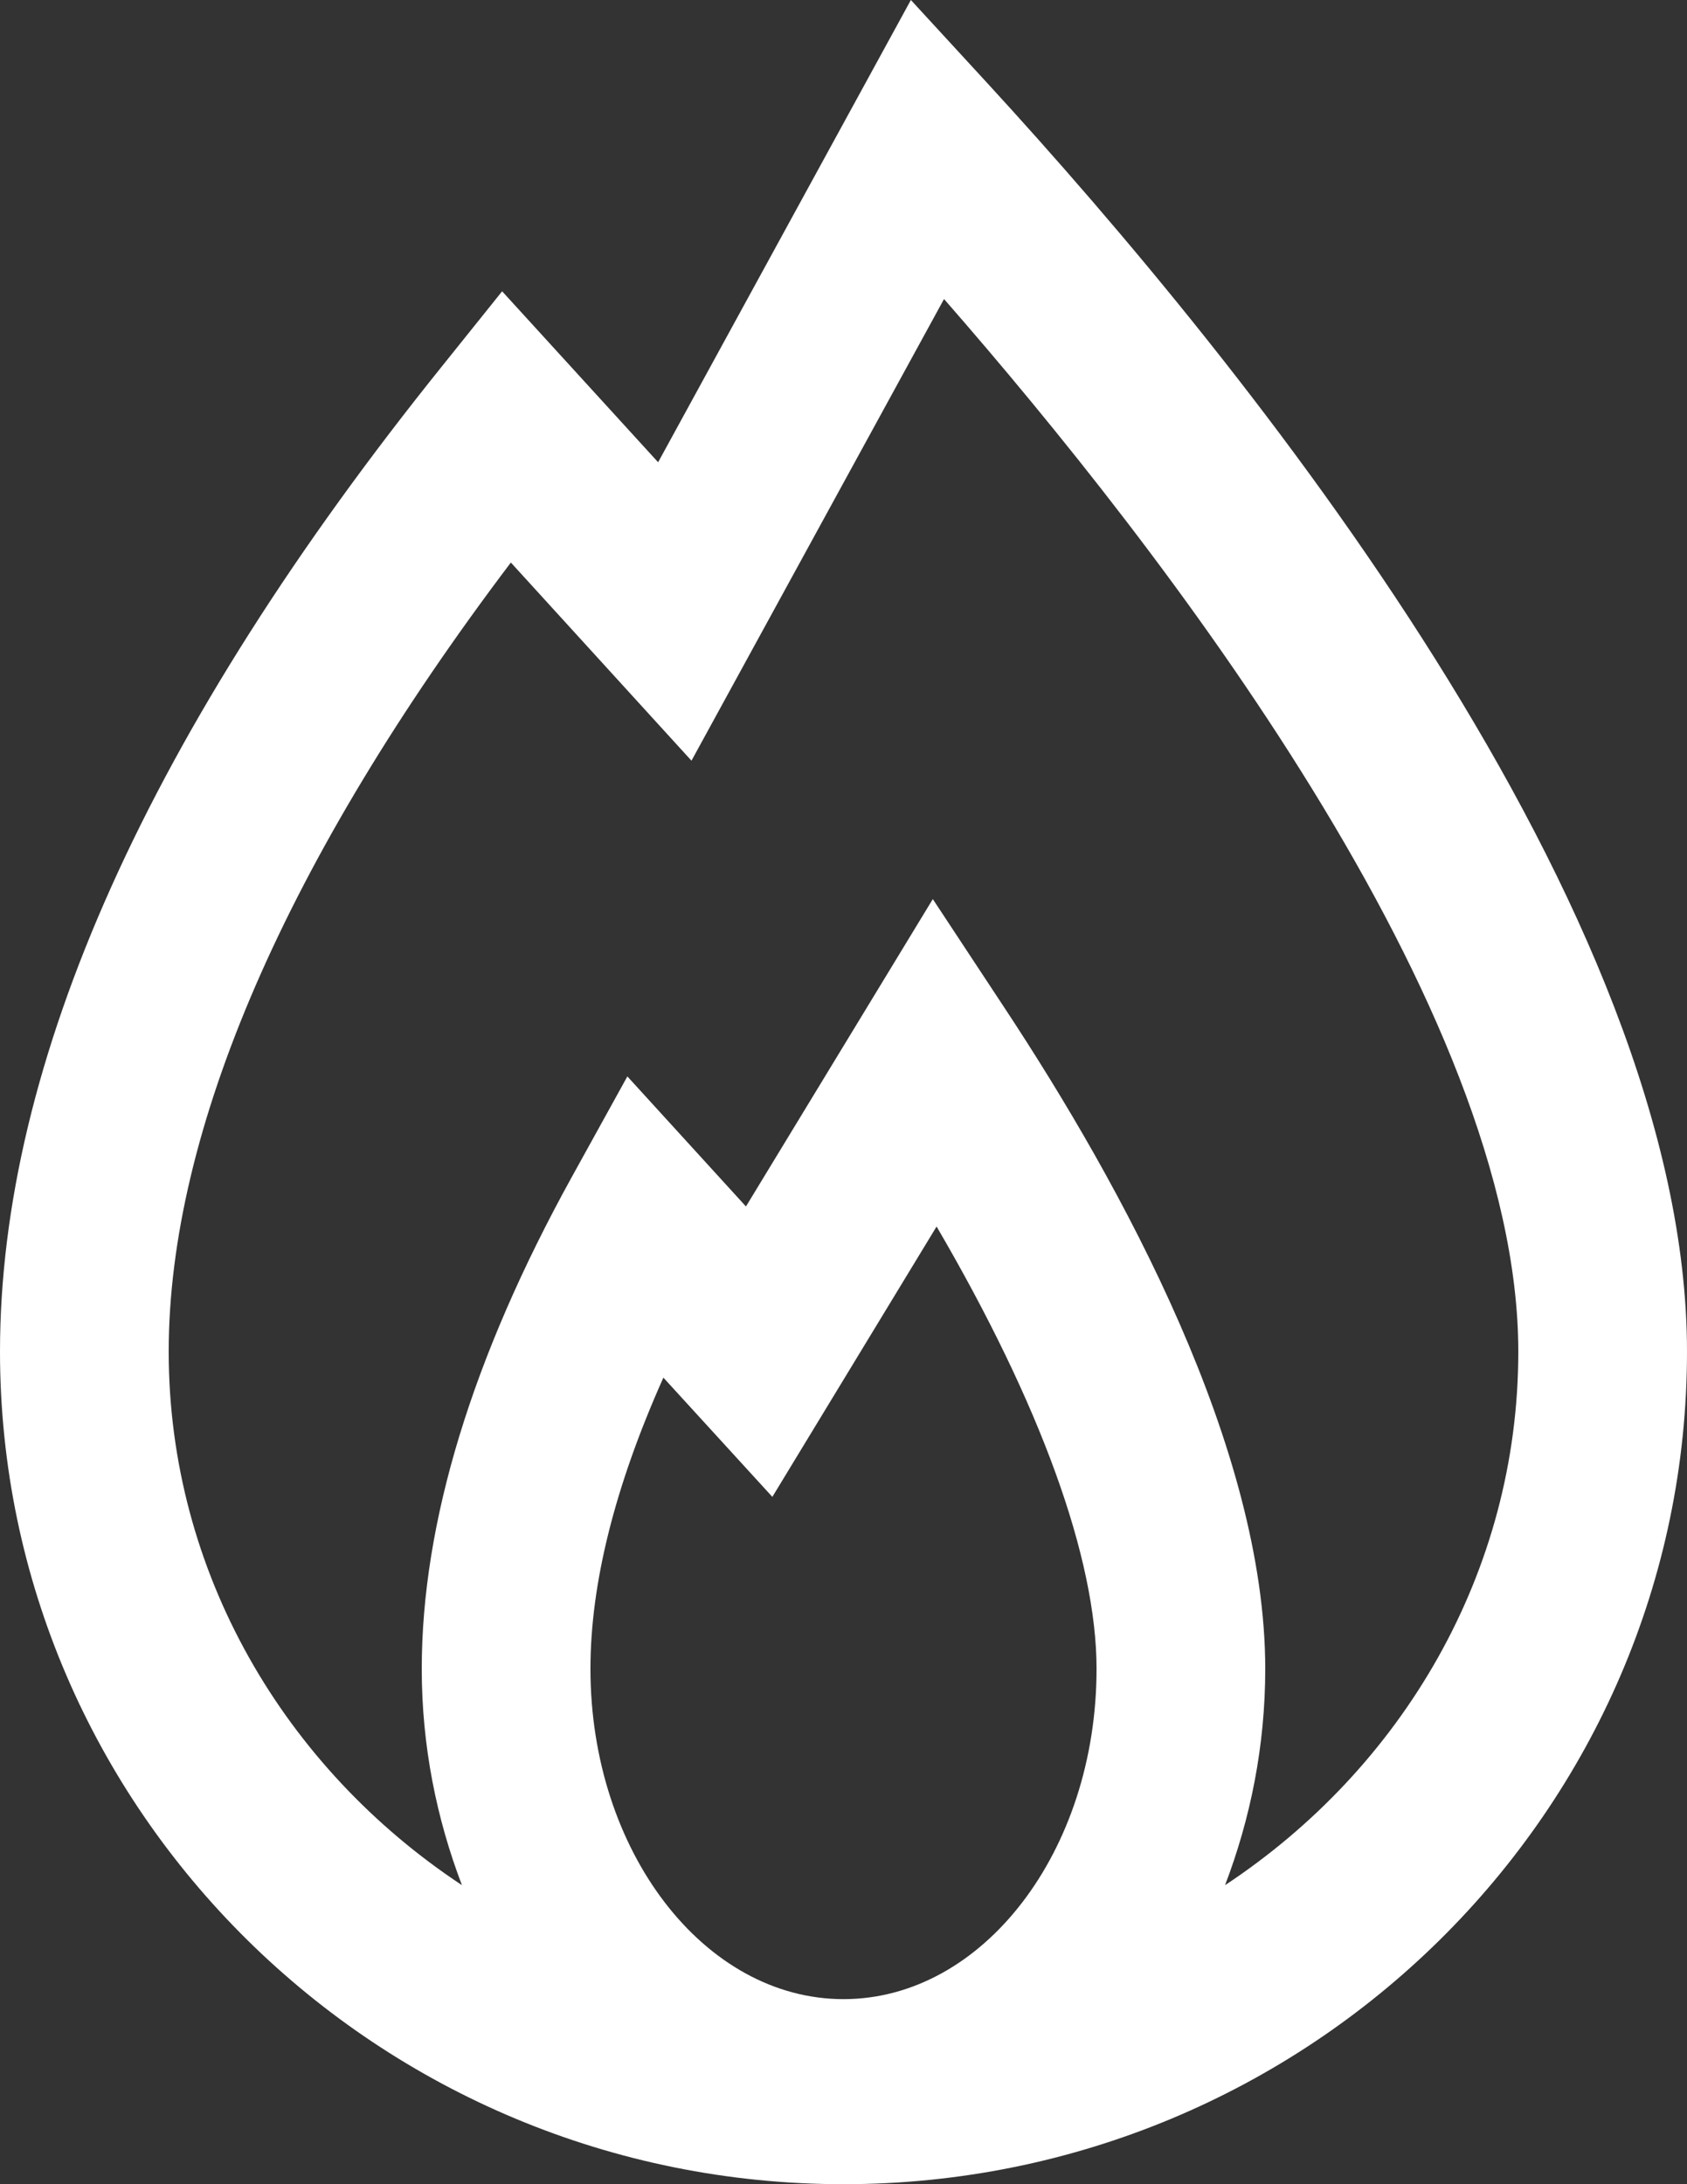 <svg width="17" height="22" viewBox="0 0 17 22" fill="none" xmlns="http://www.w3.org/2000/svg">
<rect x="0" y="0" width="17" height="22" fill="#333333" stroke="none"/>
<path d="M9.179 0L6.632 4.656L5.06 2.934L4.463 3.678C1.502 7.357 0 10.7 0 13.614C0 18.237 3.813 22 8.5 22C13.187 22 17 18.237 17 13.614C17 9.176 12.583 3.704 9.949 0.837L9.179 0ZM9.513 3.012C11.702 5.515 15.3 10.155 15.3 13.614C15.3 15.842 14.127 17.811 12.345 18.988C12.599 18.323 12.75 17.59 12.75 16.809C12.75 14.591 11.318 11.959 10.117 10.143L9.4 9.056L7.517 12.152L6.322 10.842L5.761 11.857C4.759 13.671 4.25 15.336 4.25 16.809C4.25 17.59 4.401 18.323 4.655 18.988C2.873 17.811 1.7 15.842 1.7 13.614C1.7 11.387 2.888 8.653 5.148 5.666L6.968 7.662L9.513 3.012ZM9.438 12.354C10.483 14.14 11.05 15.695 11.05 16.809C11.05 18.644 9.906 20.136 8.5 20.136C7.094 20.136 5.95 18.644 5.95 16.809C5.95 15.95 6.197 14.967 6.685 13.876L7.783 15.077L9.438 12.354Z" fill="white"/>
</svg>
